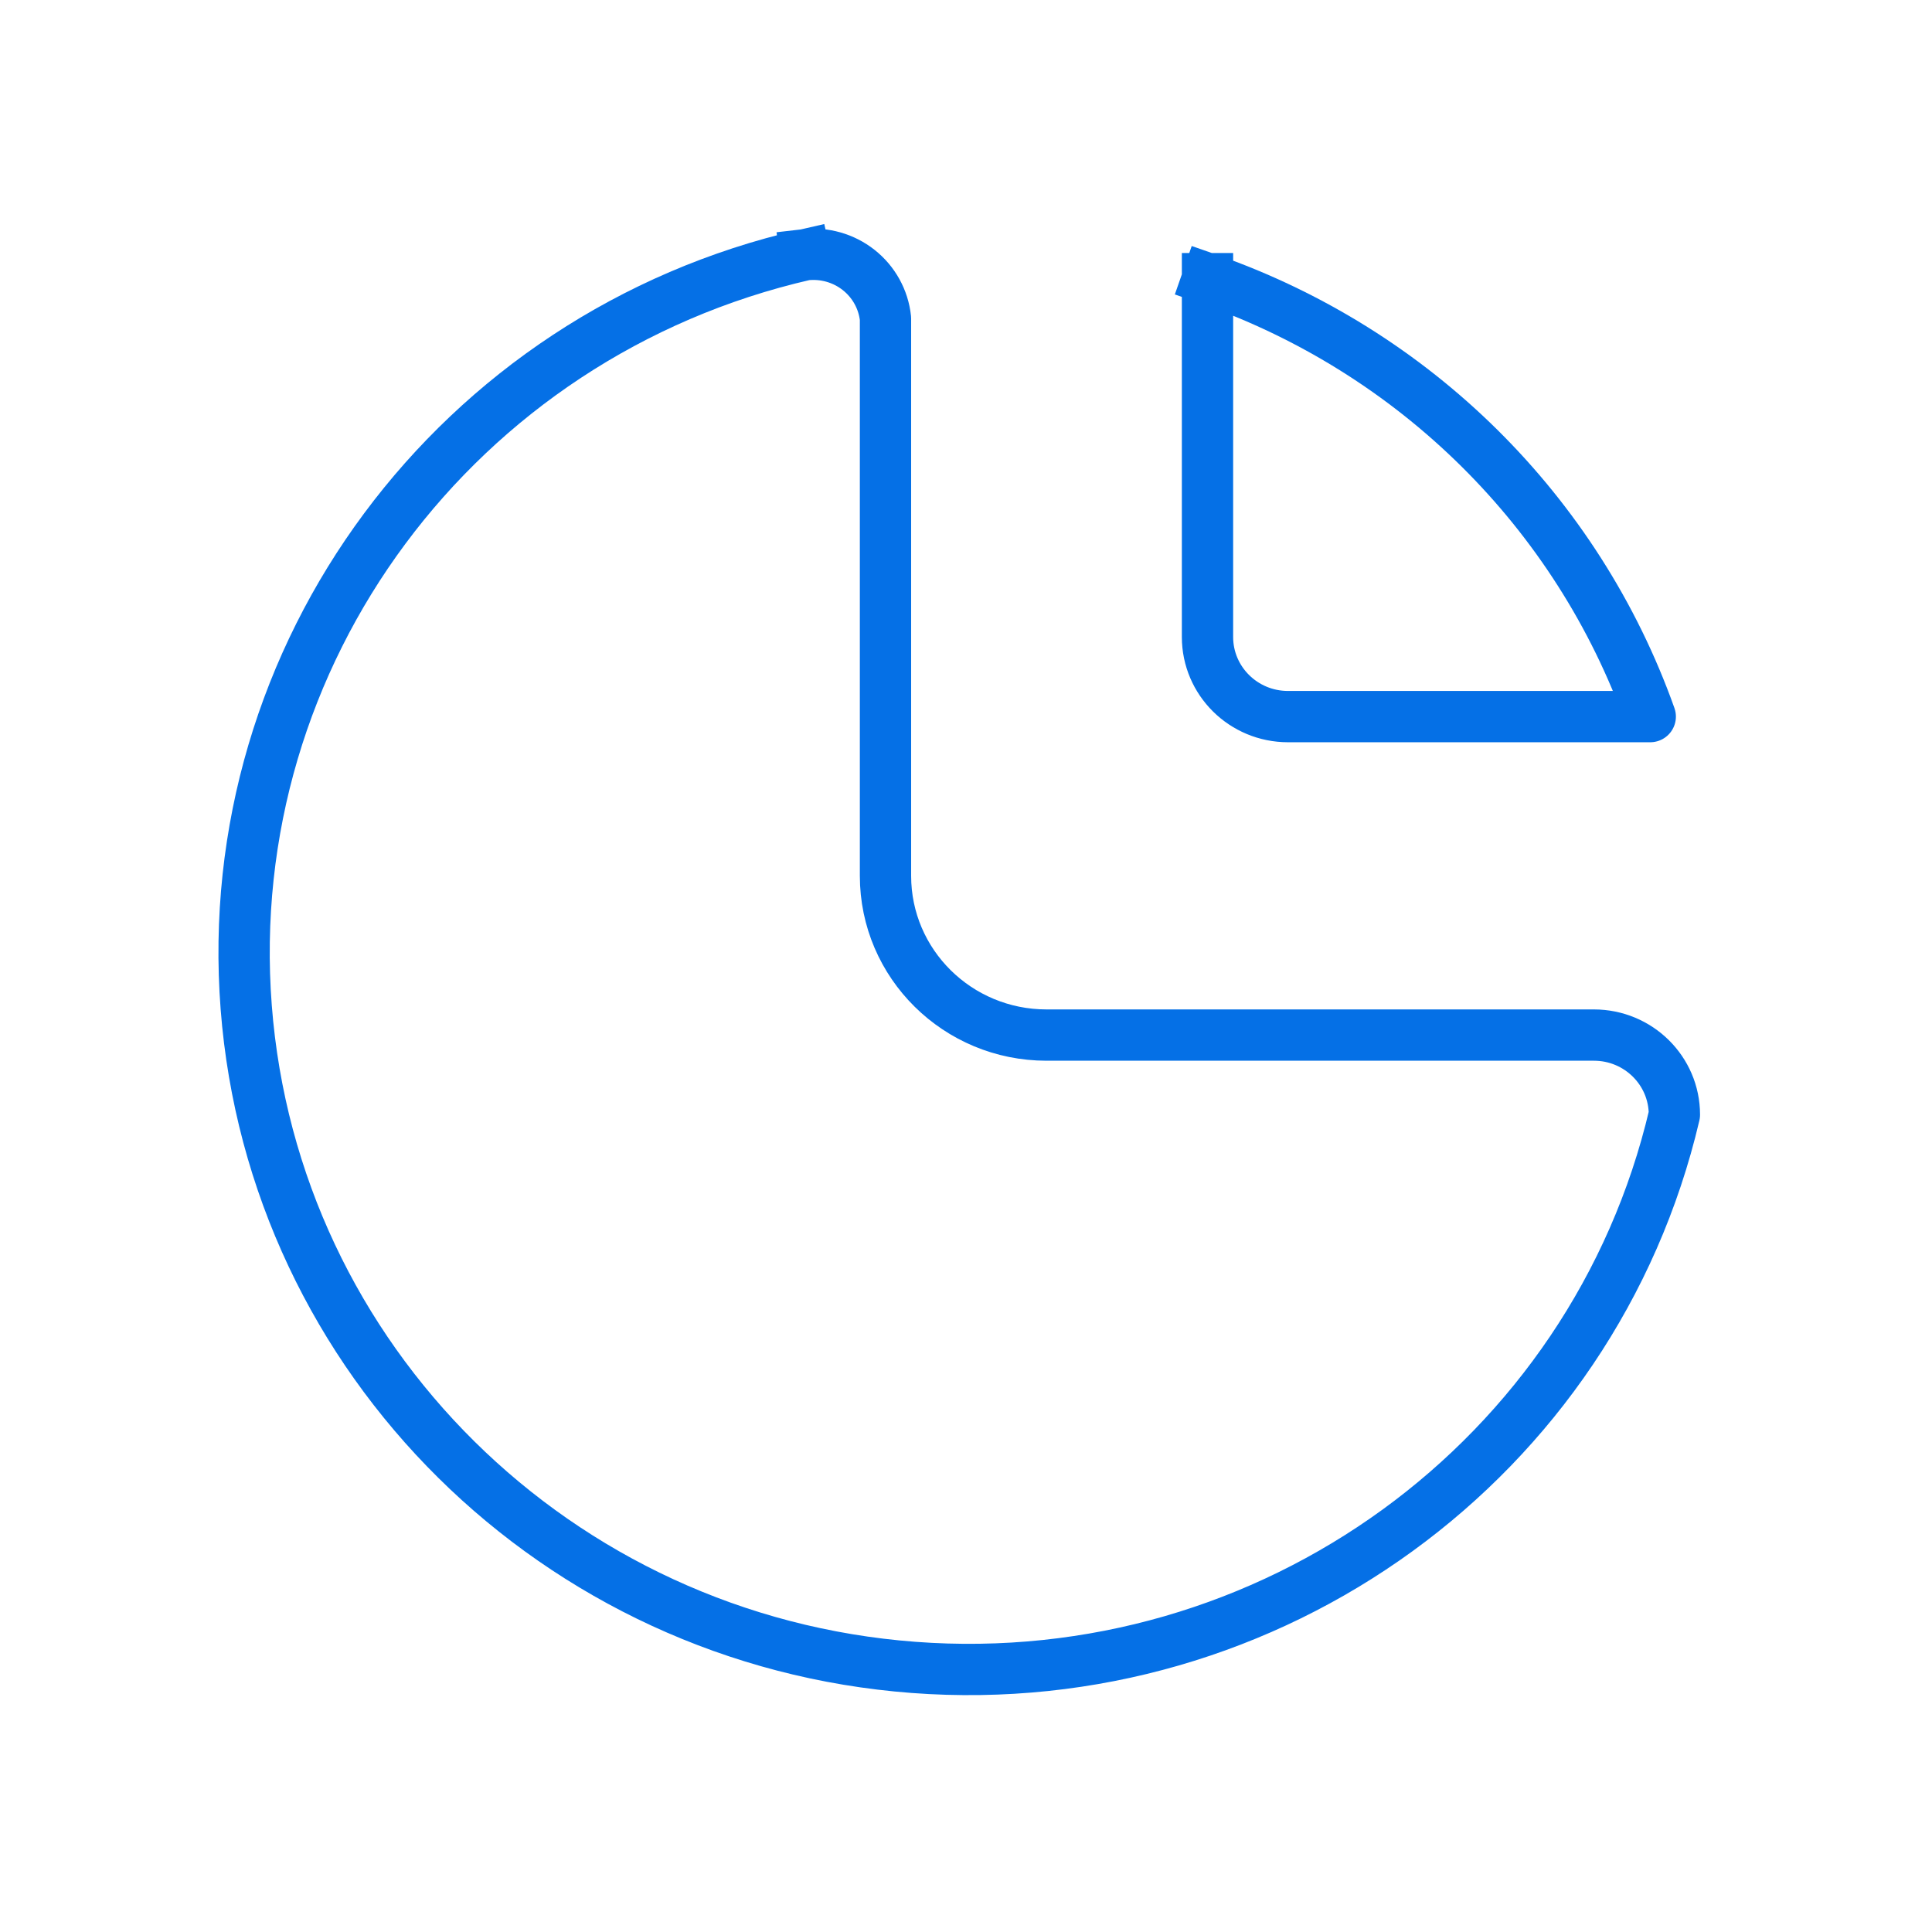 <?xml version="1.0" encoding="UTF-8"?> <svg xmlns="http://www.w3.org/2000/svg" width="113" height="112" viewBox="0 0 113 112" fill="none"><path d="M47.083 14.902C26.696 19.577 12.812 38.272 14.4 58.911C15.987 79.551 32.571 95.954 53.438 97.524C74.305 99.094 93.207 85.362 97.933 65.197C97.933 62.625 95.825 60.54 93.225 60.54H61.208C56.007 60.54 51.791 56.37 51.791 51.226V18.628C51.673 17.513 51.109 16.492 50.224 15.792C49.339 15.092 48.208 14.772 47.083 14.902" stroke="#0570E6" stroke-width="3" stroke-linecap="square" stroke-linejoin="round"></path><path d="M70.625 16.299C82.734 20.517 92.257 29.936 96.521 41.913H75.333C72.733 41.913 70.625 39.828 70.625 37.256V16.299" stroke="#0570E6" stroke-width="3" stroke-linecap="square" stroke-linejoin="round"></path></svg> 